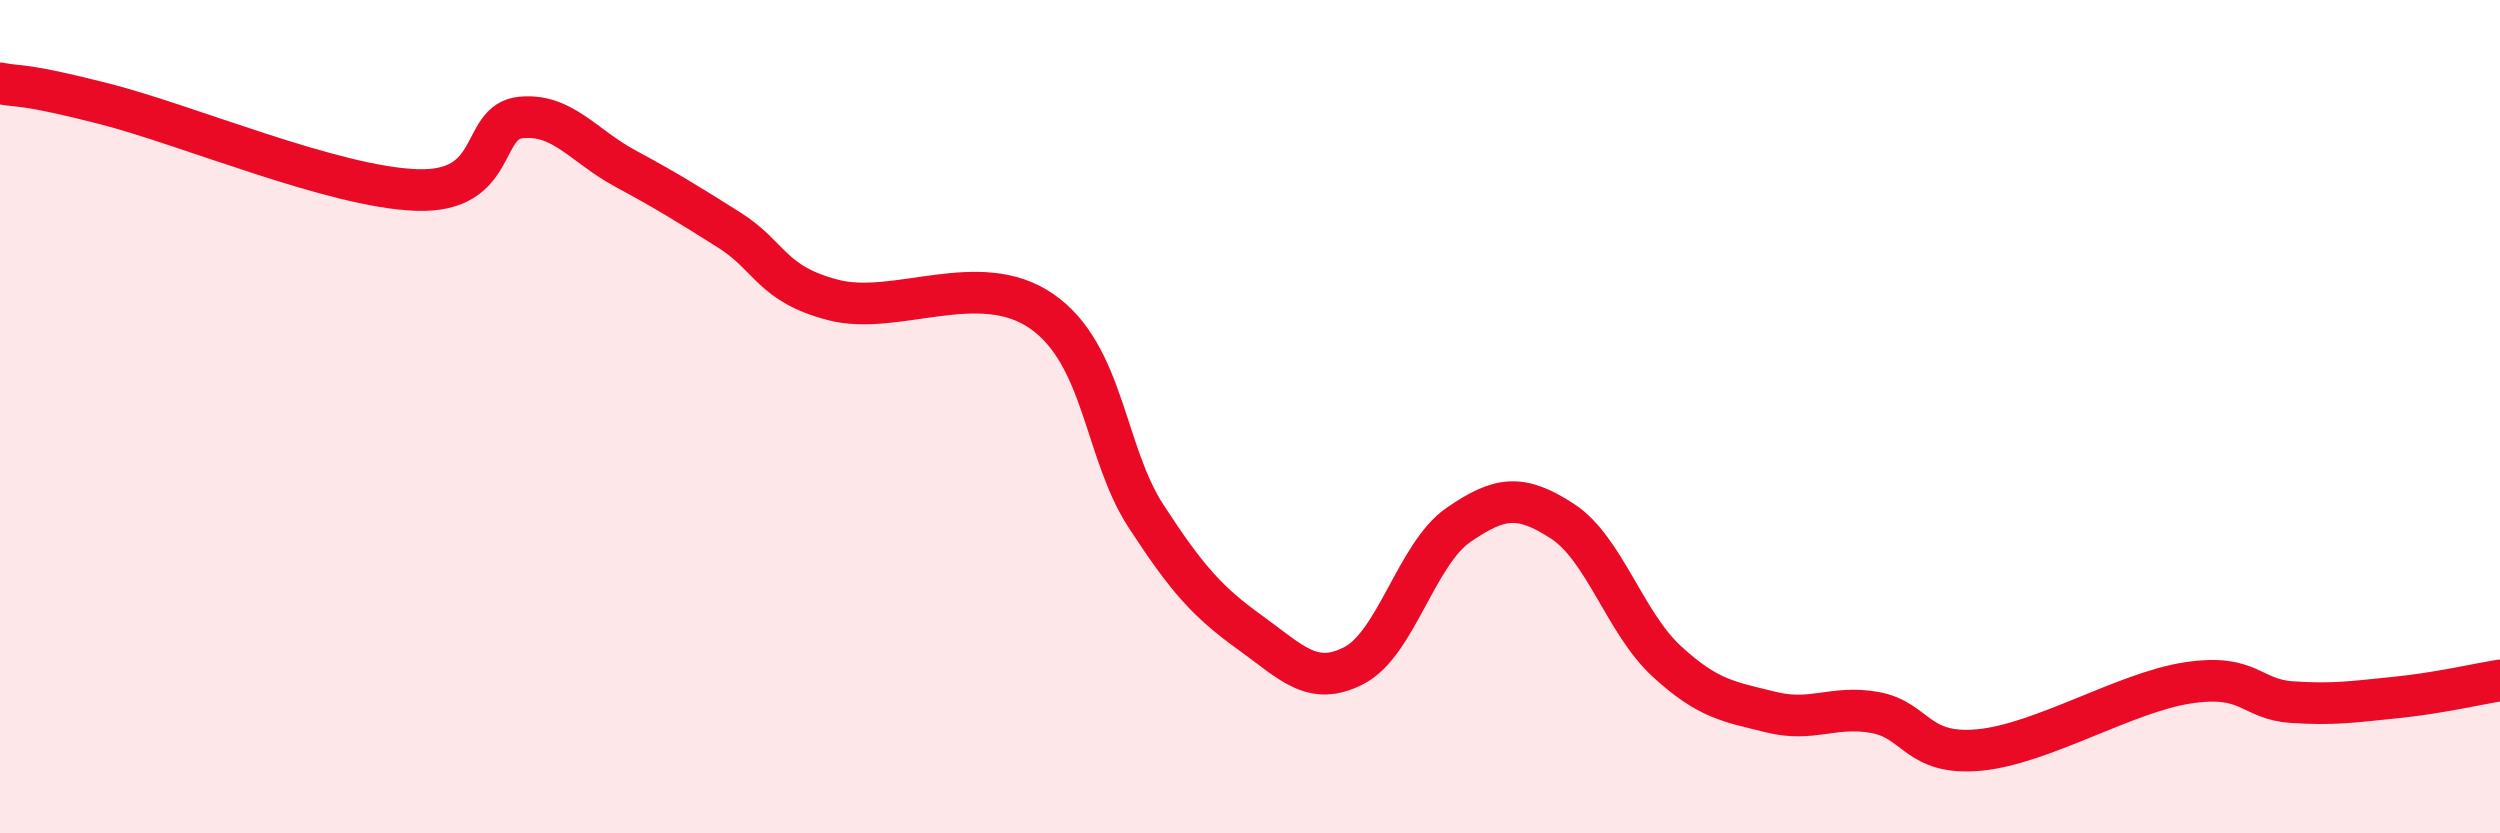 
    <svg width="60" height="20" viewBox="0 0 60 20" xmlns="http://www.w3.org/2000/svg">
      <path
        d="M 0,2 C 0.5,2.1 0.5,1.98 2.5,2.49 C 4.5,3 8,4.49 10,4.56 C 12,4.63 11.5,2.92 12.5,2.82 C 13.5,2.72 14,3.5 15,4.04 C 16,4.58 16.5,4.89 17.5,5.52 C 18.5,6.15 18.5,6.81 20,7.2 C 21.5,7.59 23.5,6.43 25,7.47 C 26.5,8.51 26.5,10.84 27.5,12.38 C 28.5,13.92 29,14.46 30,15.18 C 31,15.9 31.5,16.49 32.5,15.97 C 33.5,15.45 34,13.29 35,12.6 C 36,11.91 36.5,11.86 37.5,12.51 C 38.5,13.16 39,14.95 40,15.87 C 41,16.79 41.5,16.84 42.5,17.09 C 43.5,17.34 44,16.92 45,17.1 C 46,17.28 46,18.14 47.5,18 C 49,17.86 51,16.62 52.5,16.39 C 54,16.16 54,16.78 55,16.85 C 56,16.92 56.5,16.84 57.5,16.74 C 58.5,16.64 59.5,16.41 60,16.33L60 20L0 20Z"
        fill="#EB0A25"
        opacity="0.1"
        stroke-linecap="round"
        stroke-linejoin="round"
      />
      <path
        d="M 0,2 C 0.5,2.1 0.5,1.98 2.5,2.49 C 4.5,3 8,4.49 10,4.56 C 12,4.63 11.5,2.92 12.5,2.82 C 13.5,2.72 14,3.5 15,4.04 C 16,4.58 16.5,4.89 17.5,5.52 C 18.5,6.15 18.5,6.81 20,7.2 C 21.5,7.59 23.5,6.43 25,7.47 C 26.5,8.51 26.5,10.84 27.5,12.38 C 28.5,13.92 29,14.46 30,15.18 C 31,15.9 31.5,16.49 32.5,15.97 C 33.5,15.45 34,13.29 35,12.6 C 36,11.91 36.5,11.86 37.5,12.51 C 38.5,13.16 39,14.95 40,15.87 C 41,16.79 41.5,16.84 42.5,17.09 C 43.5,17.34 44,16.92 45,17.1 C 46,17.28 46,18.14 47.5,18 C 49,17.86 51,16.62 52.5,16.39 C 54,16.16 54,16.78 55,16.85 C 56,16.92 56.5,16.84 57.5,16.74 C 58.5,16.64 59.5,16.41 60,16.33"
        stroke="#EB0A25"
        stroke-width="1"
        fill="none"
        stroke-linecap="round"
        stroke-linejoin="round"
      />
    </svg>
  